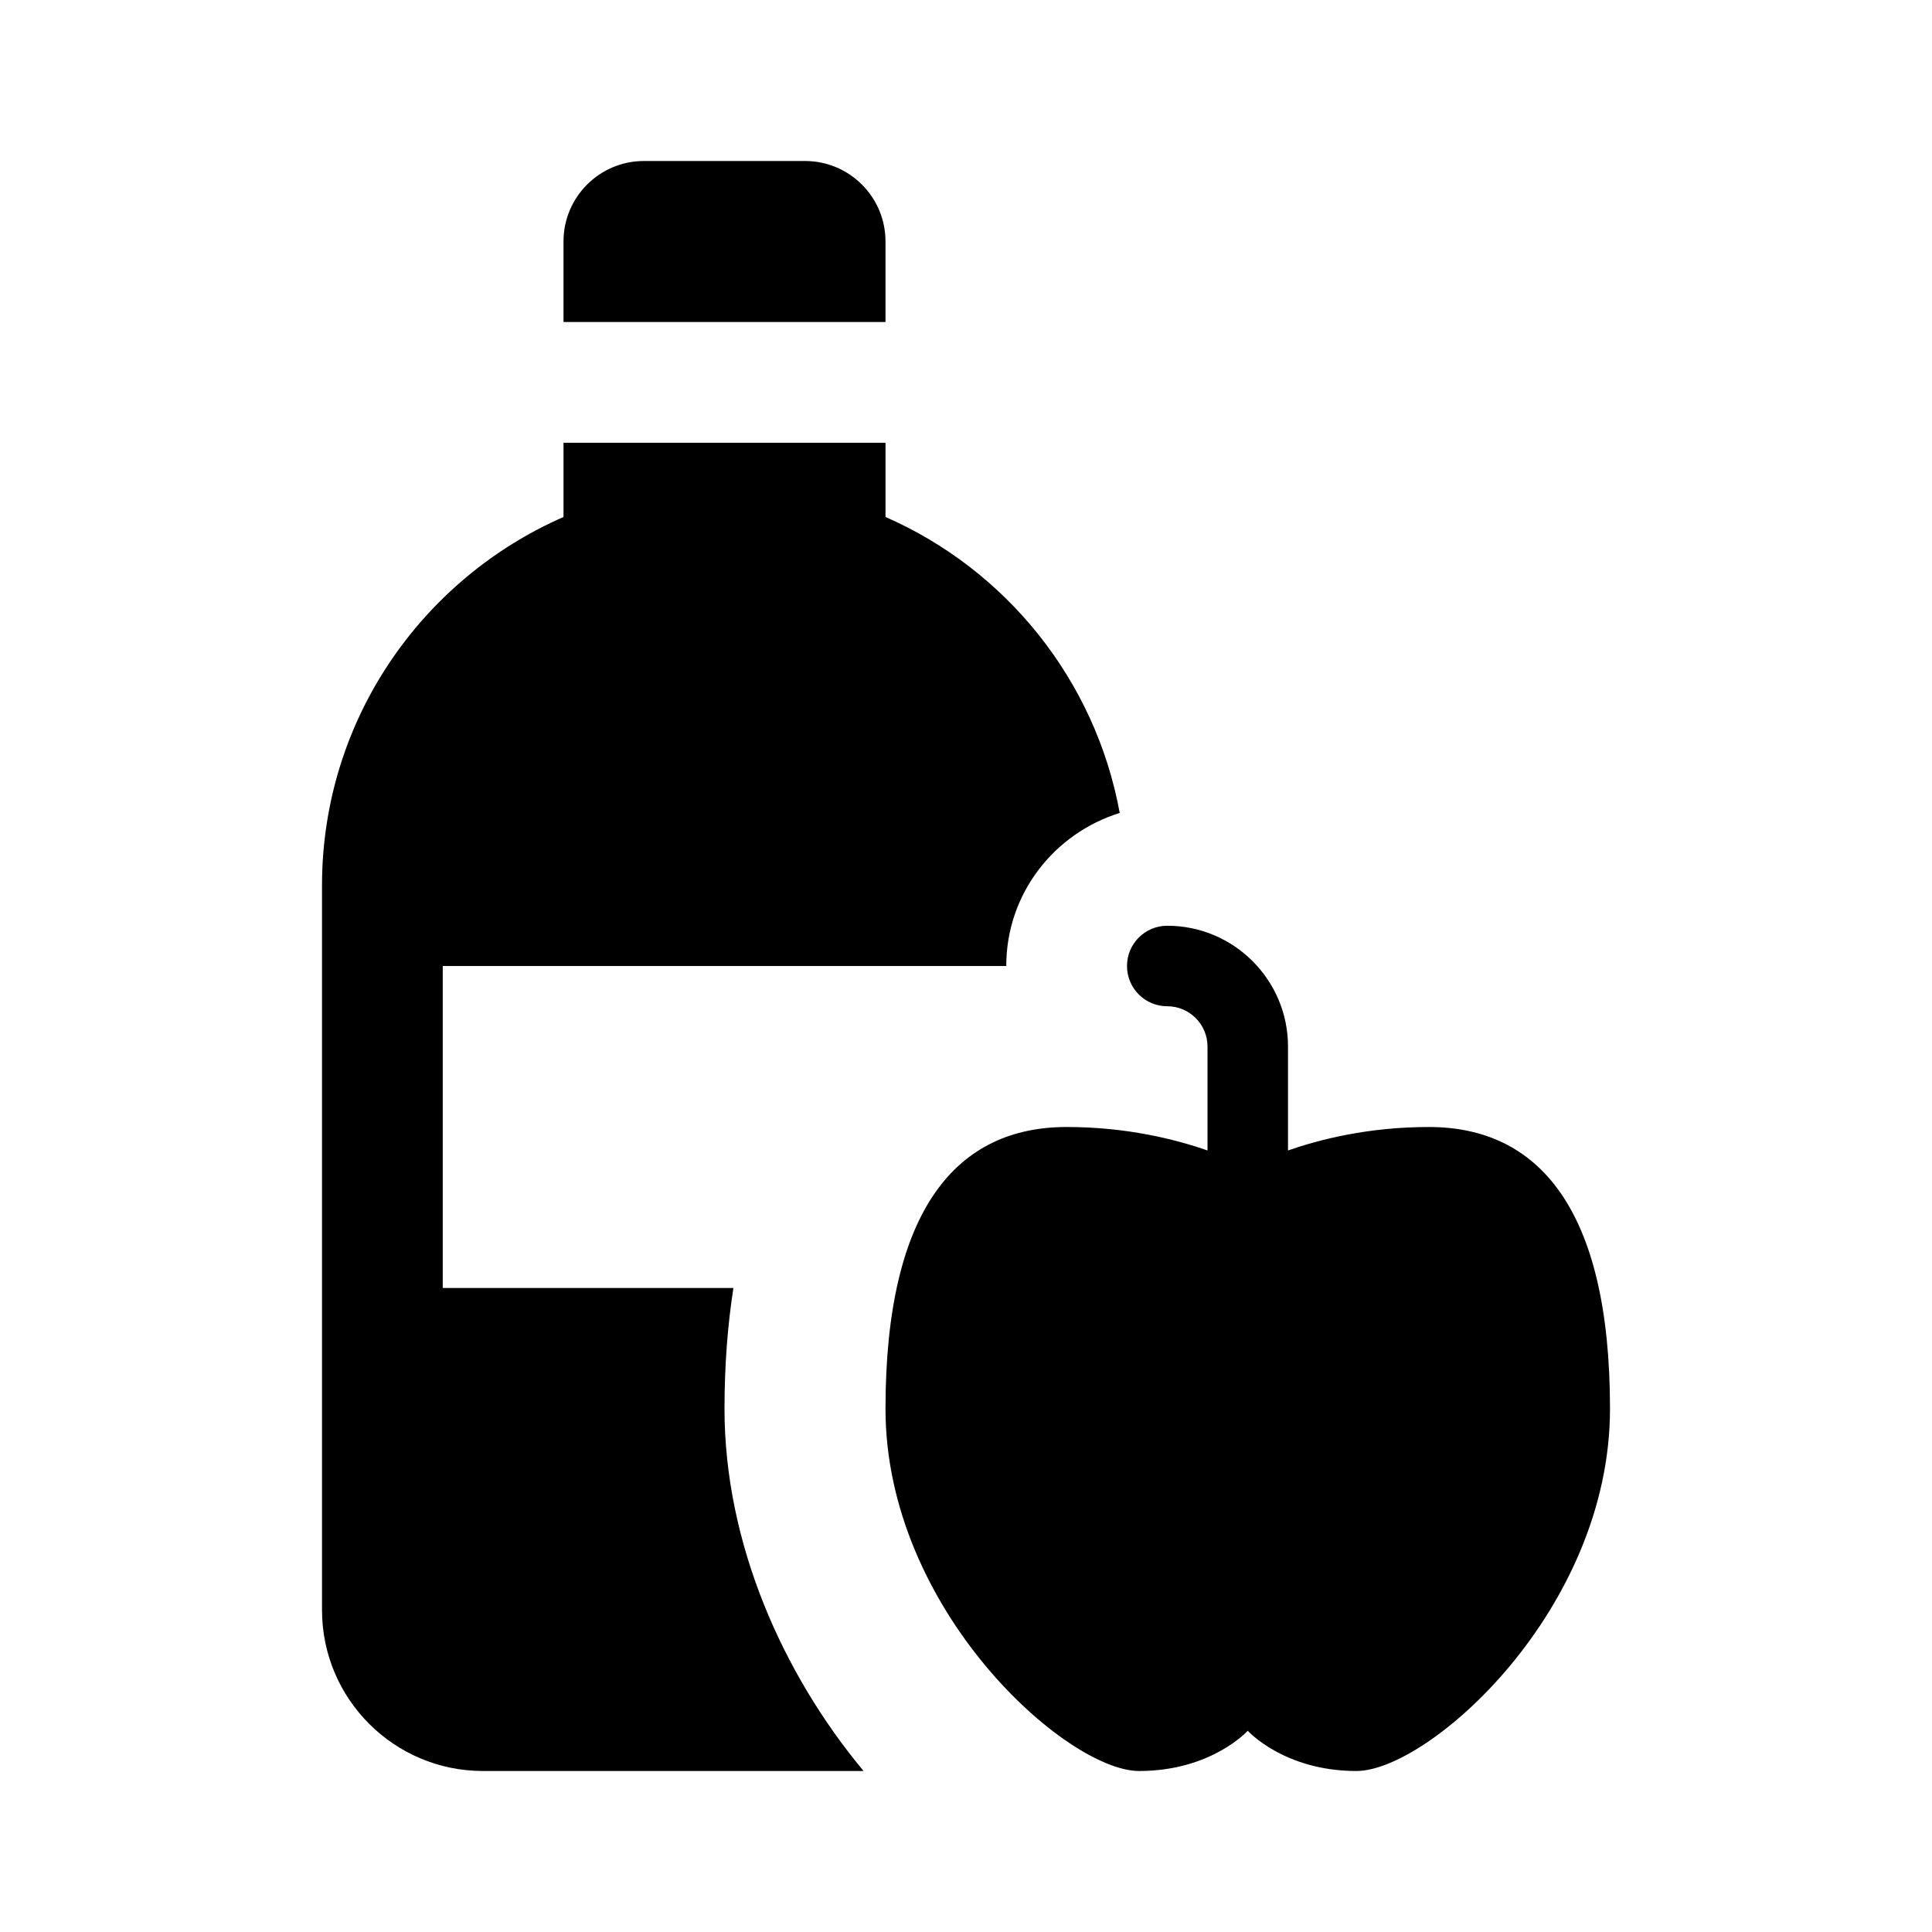 <svg xmlns="http://www.w3.org/2000/svg" width="1600" height="1600" version="1.1" viewBox="0 0 1200 1200"><path d="M550 200H350v-50c0-27.617 22.383-50 50-50h100c27.617 0 50 22.383 50 50zm337.5 500c-37.562 0-67.754 7.707-87.5 14.574V650c0-41.359-33.641-75-75-75-13.82 0-25 11.18-25 25s11.18 25 25 25c13.793 0 25 11.23 25 25v64.574C730.254 707.707 700.062 700 662.5 700 595 700 550 750 550 875s112.5 225 157.5 225c44.996 0 67.5-25 67.5-25s22.5 25 67.504 25c44.996 0 157.5-100 157.5-225s-44.996-175-112.5-175zM455.53 800H275V600h350c0-44.879 29.766-82.406 70.484-95.062-15.137-82.598-70.562-151.04-145.48-183.83v-46.105h-200v46.105c-88.219 38.609-150 126.43-150 228.89v450c0 55.227 44.773 100 100 100h236.38c-50.211-60.301-86.379-141.43-86.379-225 0-27.754 2.04-52.539 5.531-75z"/></svg>